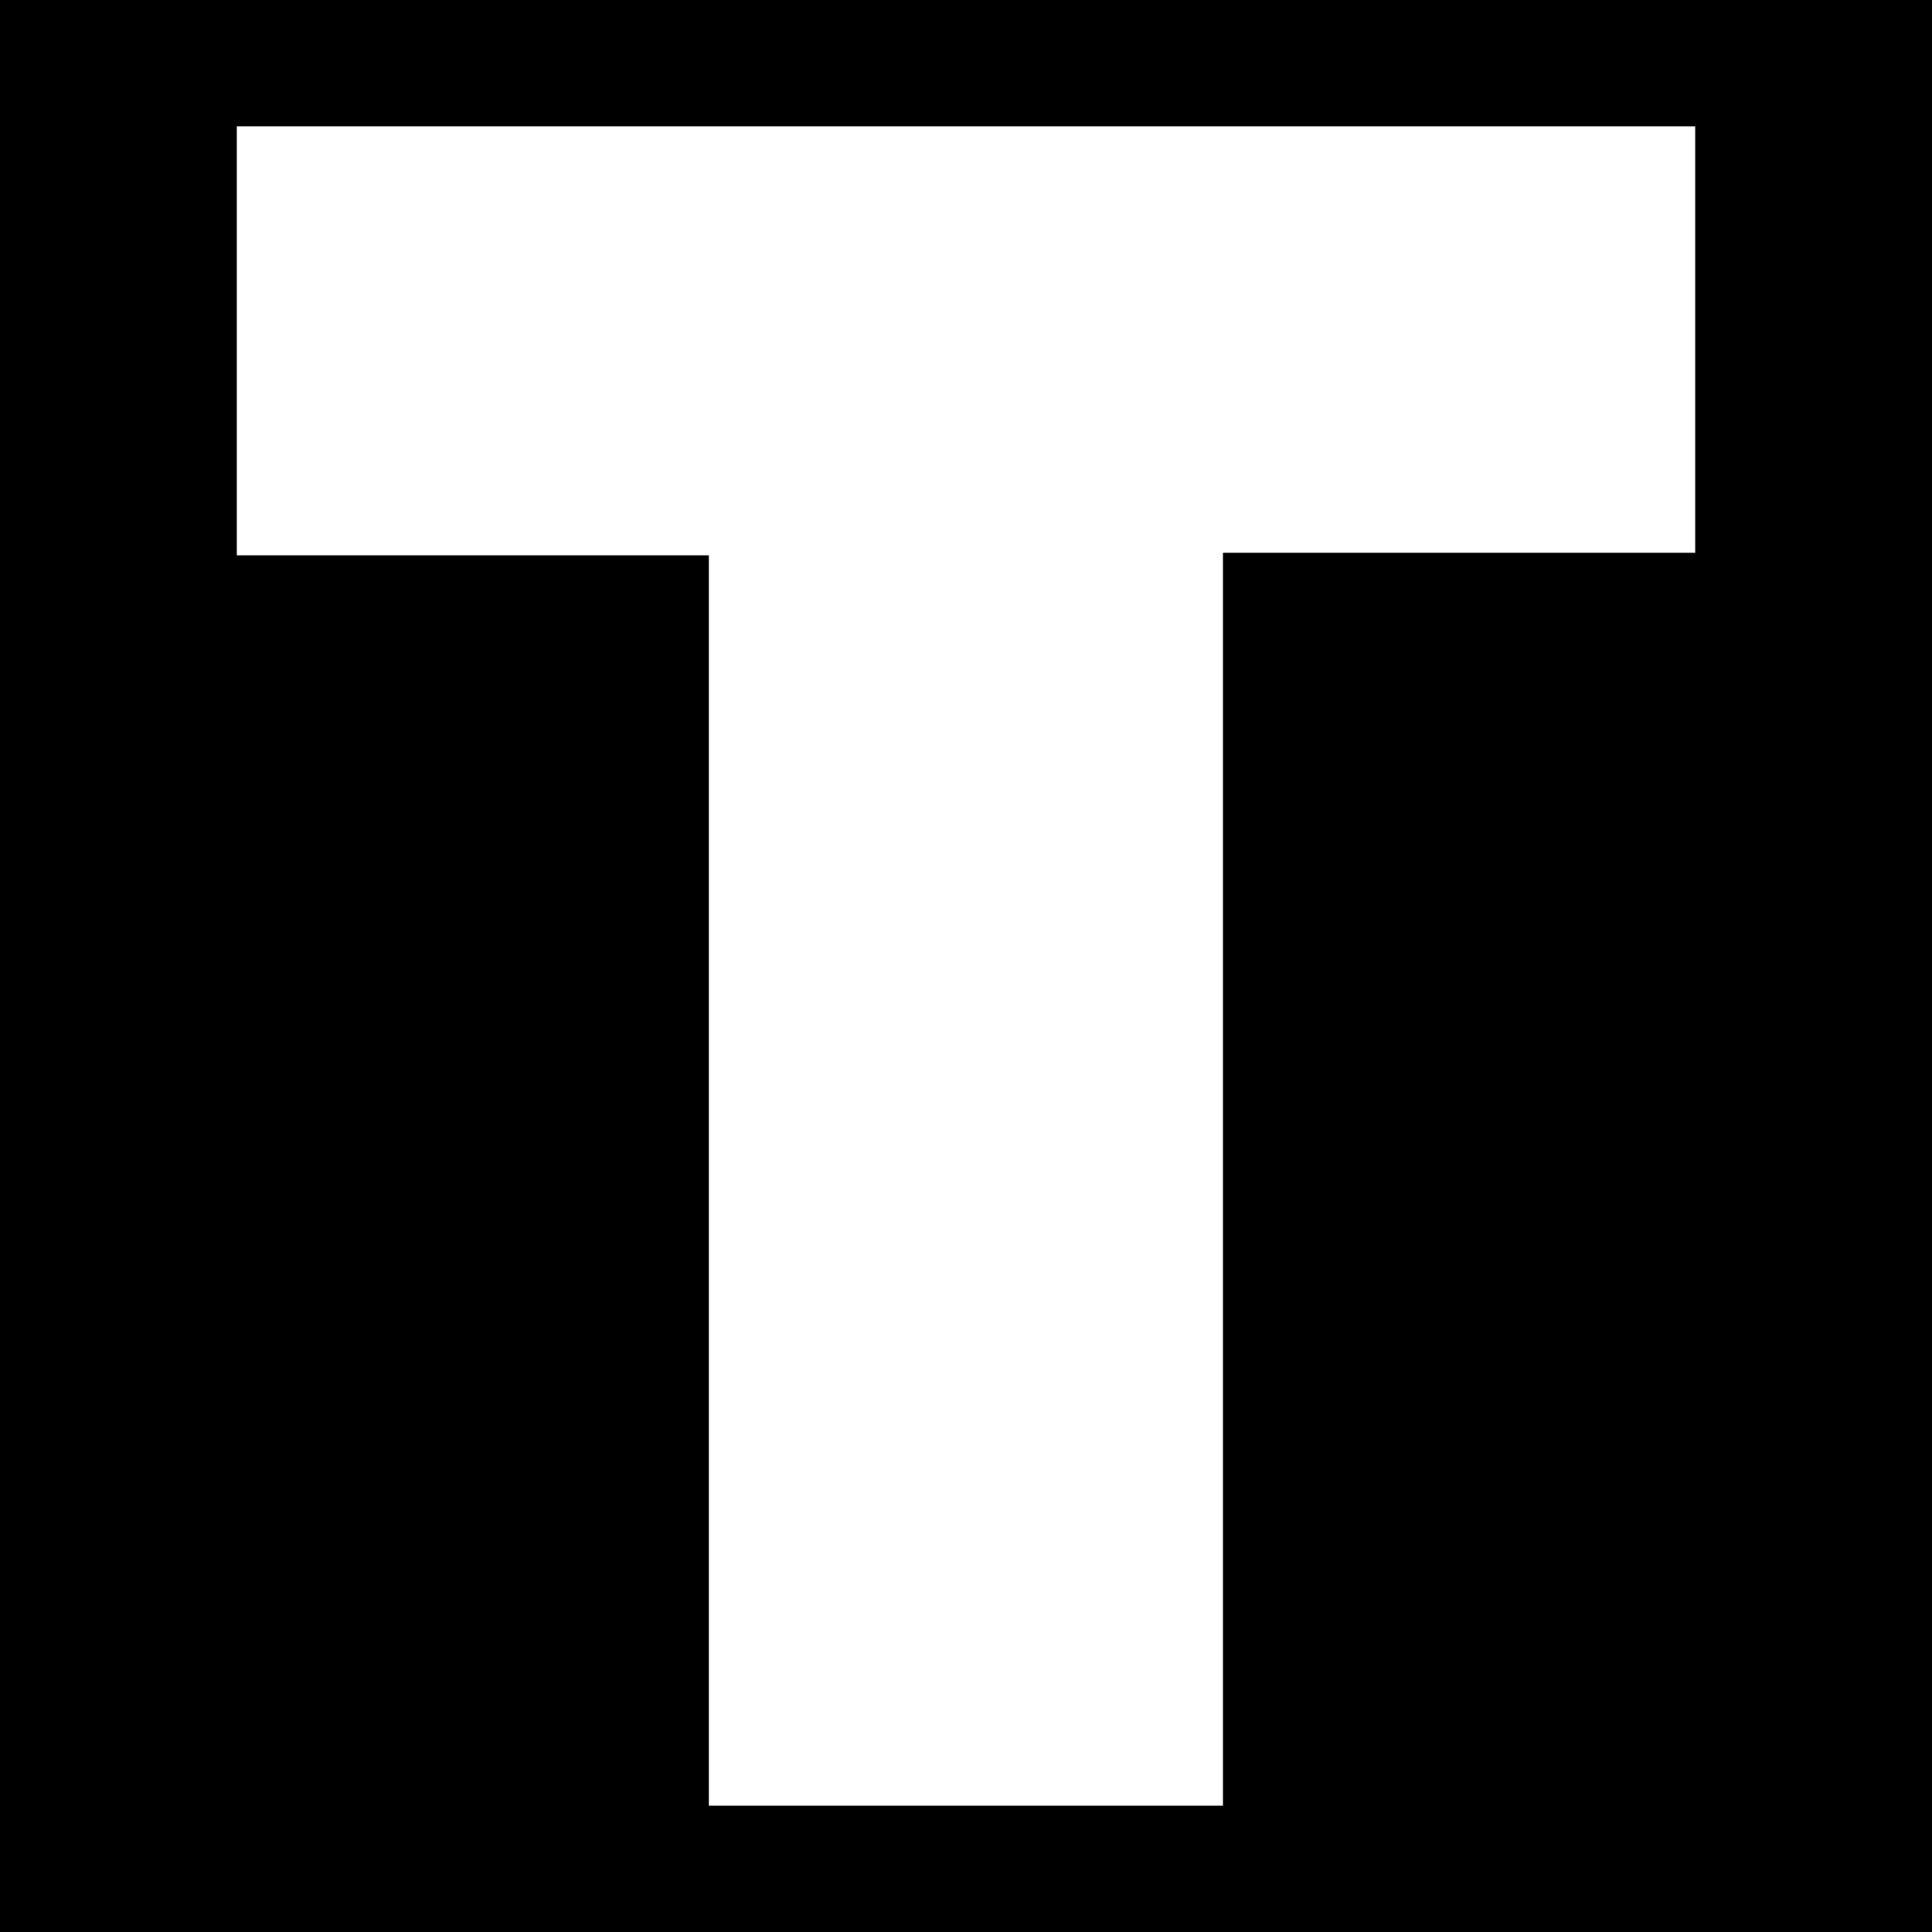 <?xml version="1.0" encoding="UTF-8"?>
<svg width="260px" height="260px" viewBox="0 0 260 260" version="1.1" xmlns="http://www.w3.org/2000/svg" xmlns:xlink="http://www.w3.org/1999/xlink">
    <title>safari-pinned-tab</title>
    <g id="safari-pinned-tab" stroke="none" stroke-width="1" fill="none" fill-rule="evenodd">
        <g id="safari-pinned-tab-(1)"></g>
        <path d="M260,0 L260,260 L0,260 L0,0 L260,0 Z M228.132,17 L31.868,17 L31.868,74.734 L95.397,74.734 L95.397,243 L164.581,243 L164.581,74.392 L228.132,74.392 L228.132,17 Z" id="Path-2" fill="#000000" fill-rule="nonzero"></path>
    </g>
</svg>